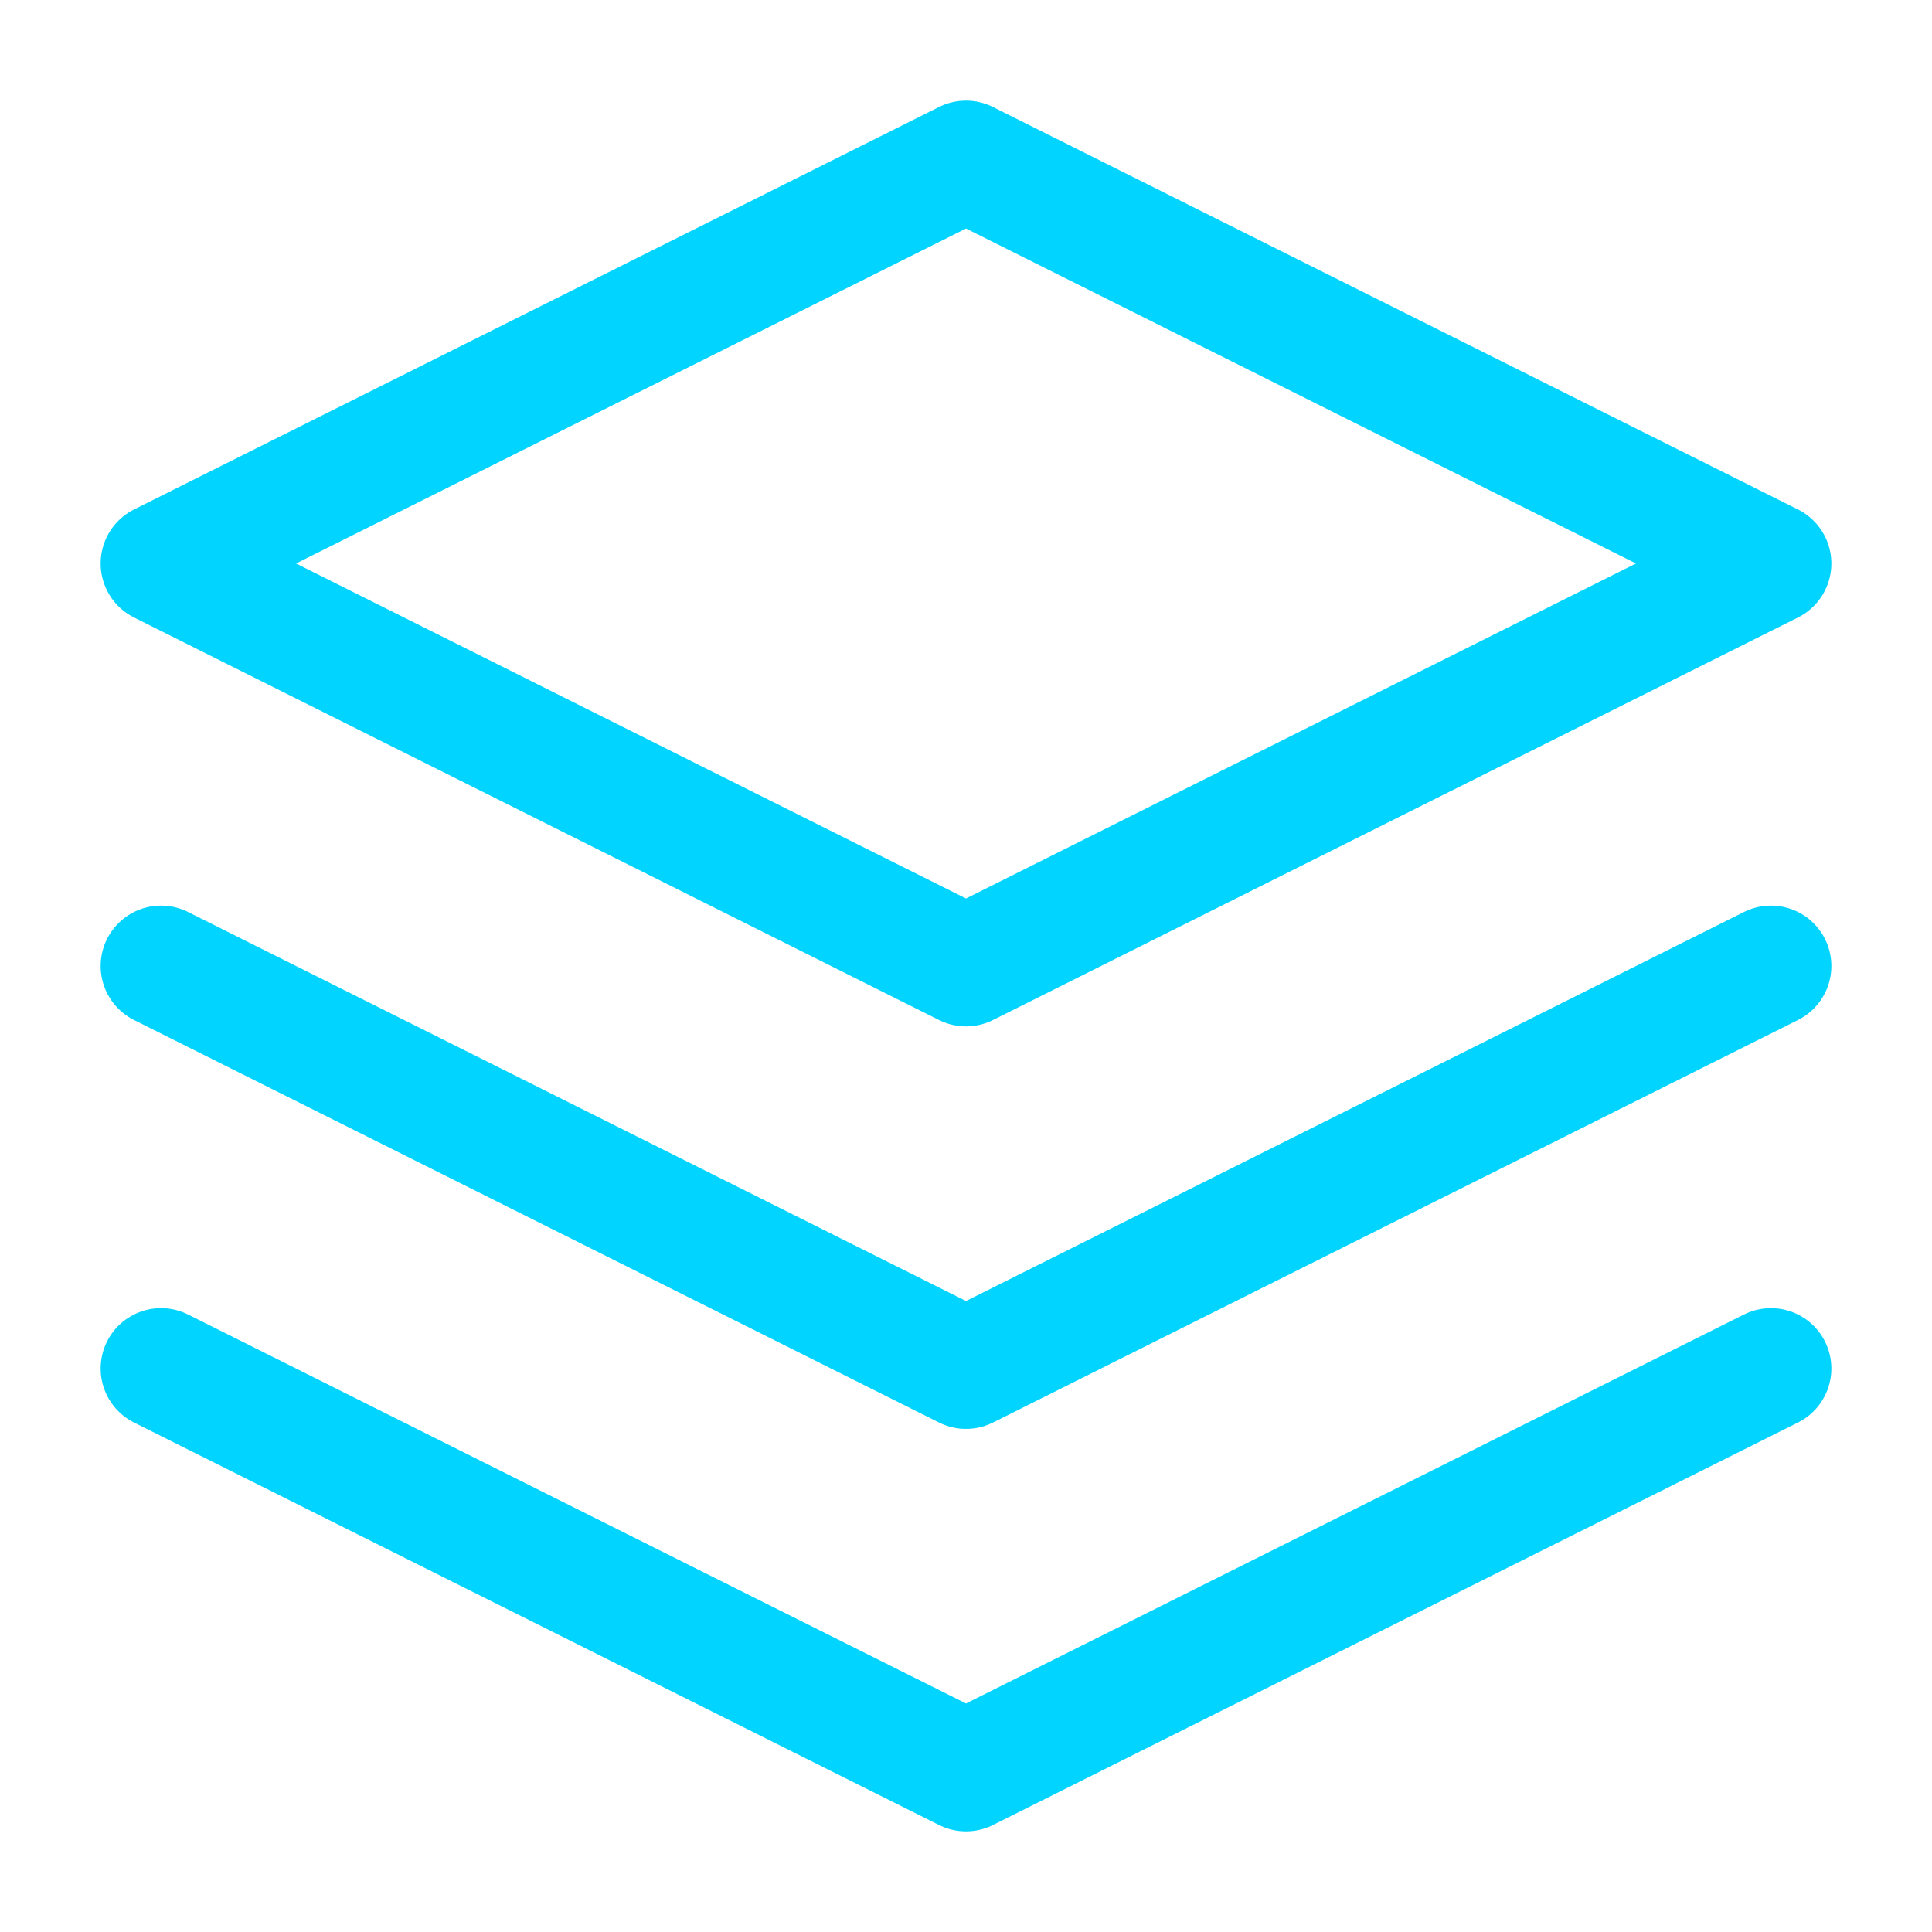 <svg width="32" height="32" viewBox="0 0 32 32" fill="none" xmlns="http://www.w3.org/2000/svg">
<path d="M16 2.667L2.667 9.333L16 16L29.333 9.333L16 2.667Z" stroke="#00D4FF" stroke-width="2" stroke-linecap="round" stroke-linejoin="round"/>
<path d="M2.667 22.667L16 29.333L29.333 22.667" stroke="#00D4FF" stroke-width="2" stroke-linecap="round" stroke-linejoin="round"/>
<path d="M2.667 16L16 22.667L29.333 16" stroke="#00D4FF" stroke-width="2" stroke-linecap="round" stroke-linejoin="round"/>
</svg>
